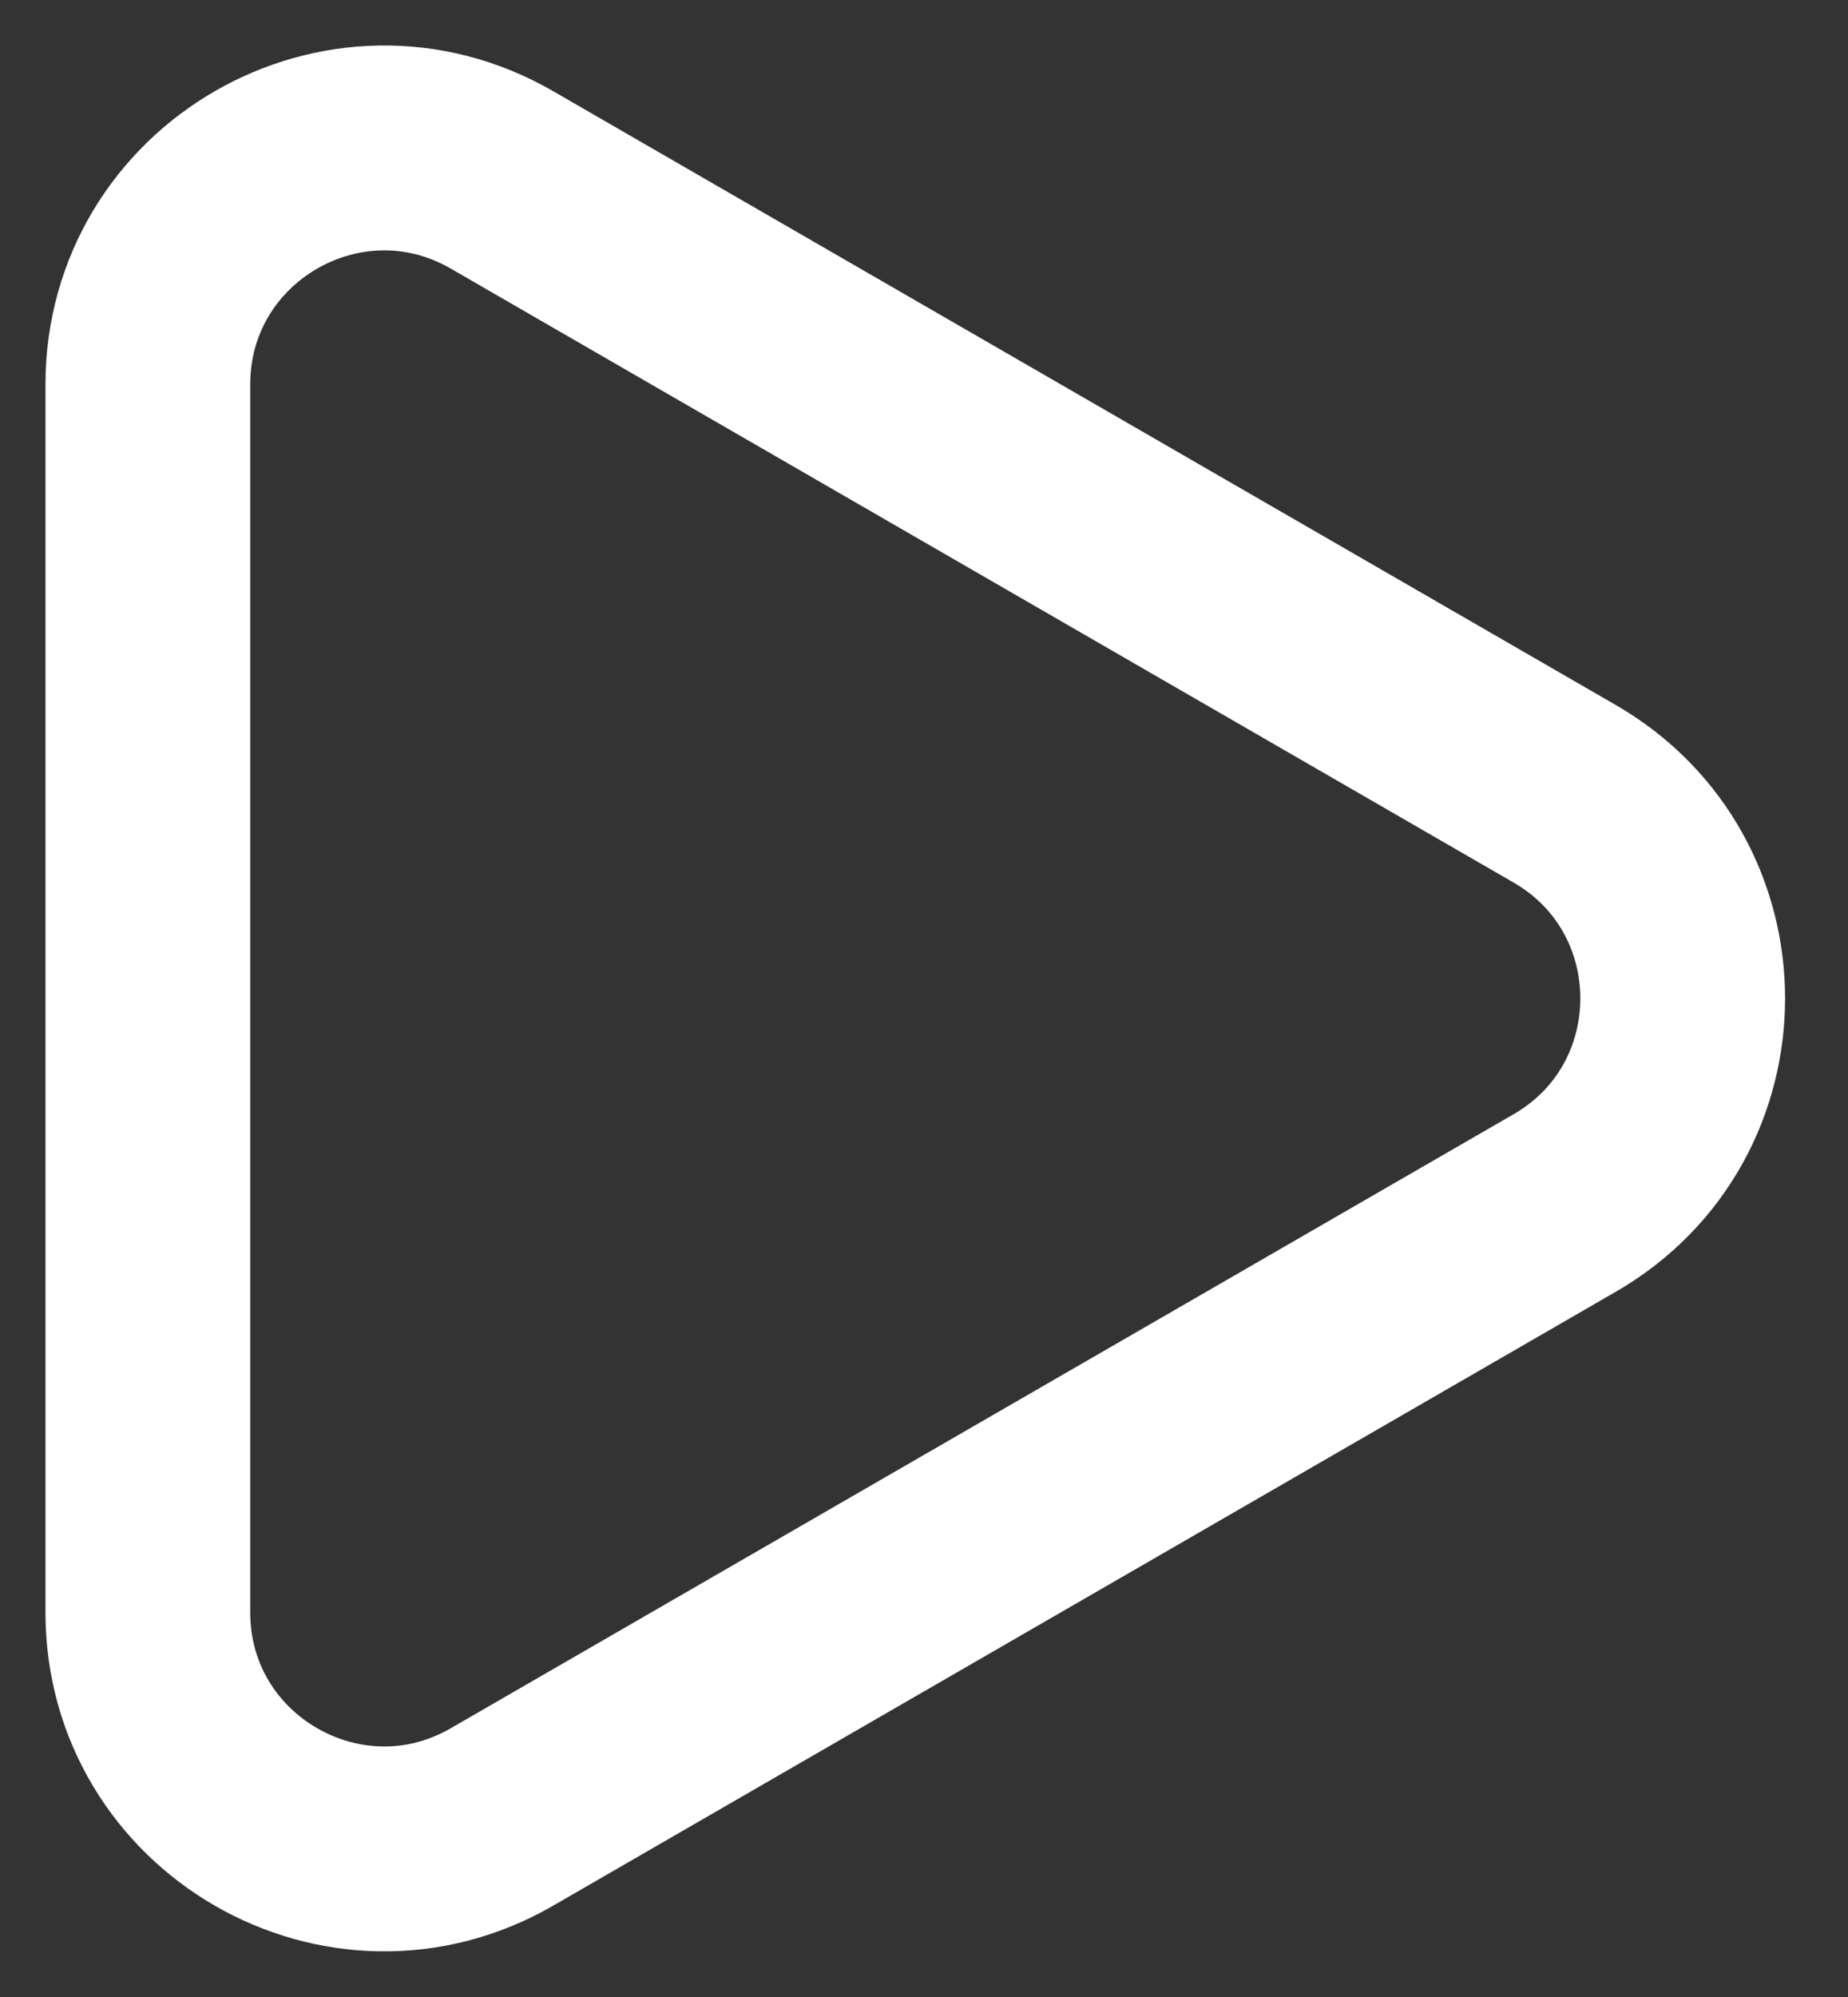 <?xml version="1.0" encoding="UTF-8"?> <svg xmlns="http://www.w3.org/2000/svg" width="25" height="27" viewBox="0 0 25 27" fill="none"><rect x="0" y="0" width="25" height="27" fill="#333333" stroke="none"/><path d="M21.167 16.265C23.296 15.036 23.296 11.962 21.167 10.732L6.792 2.433C4.663 1.203 2 2.74 2 5.2V21.798C2 24.258 4.663 25.795 6.792 24.565L21.167 16.265Z" stroke="white" stroke-width="2.77" stroke-linejoin="round"></path></svg> 
